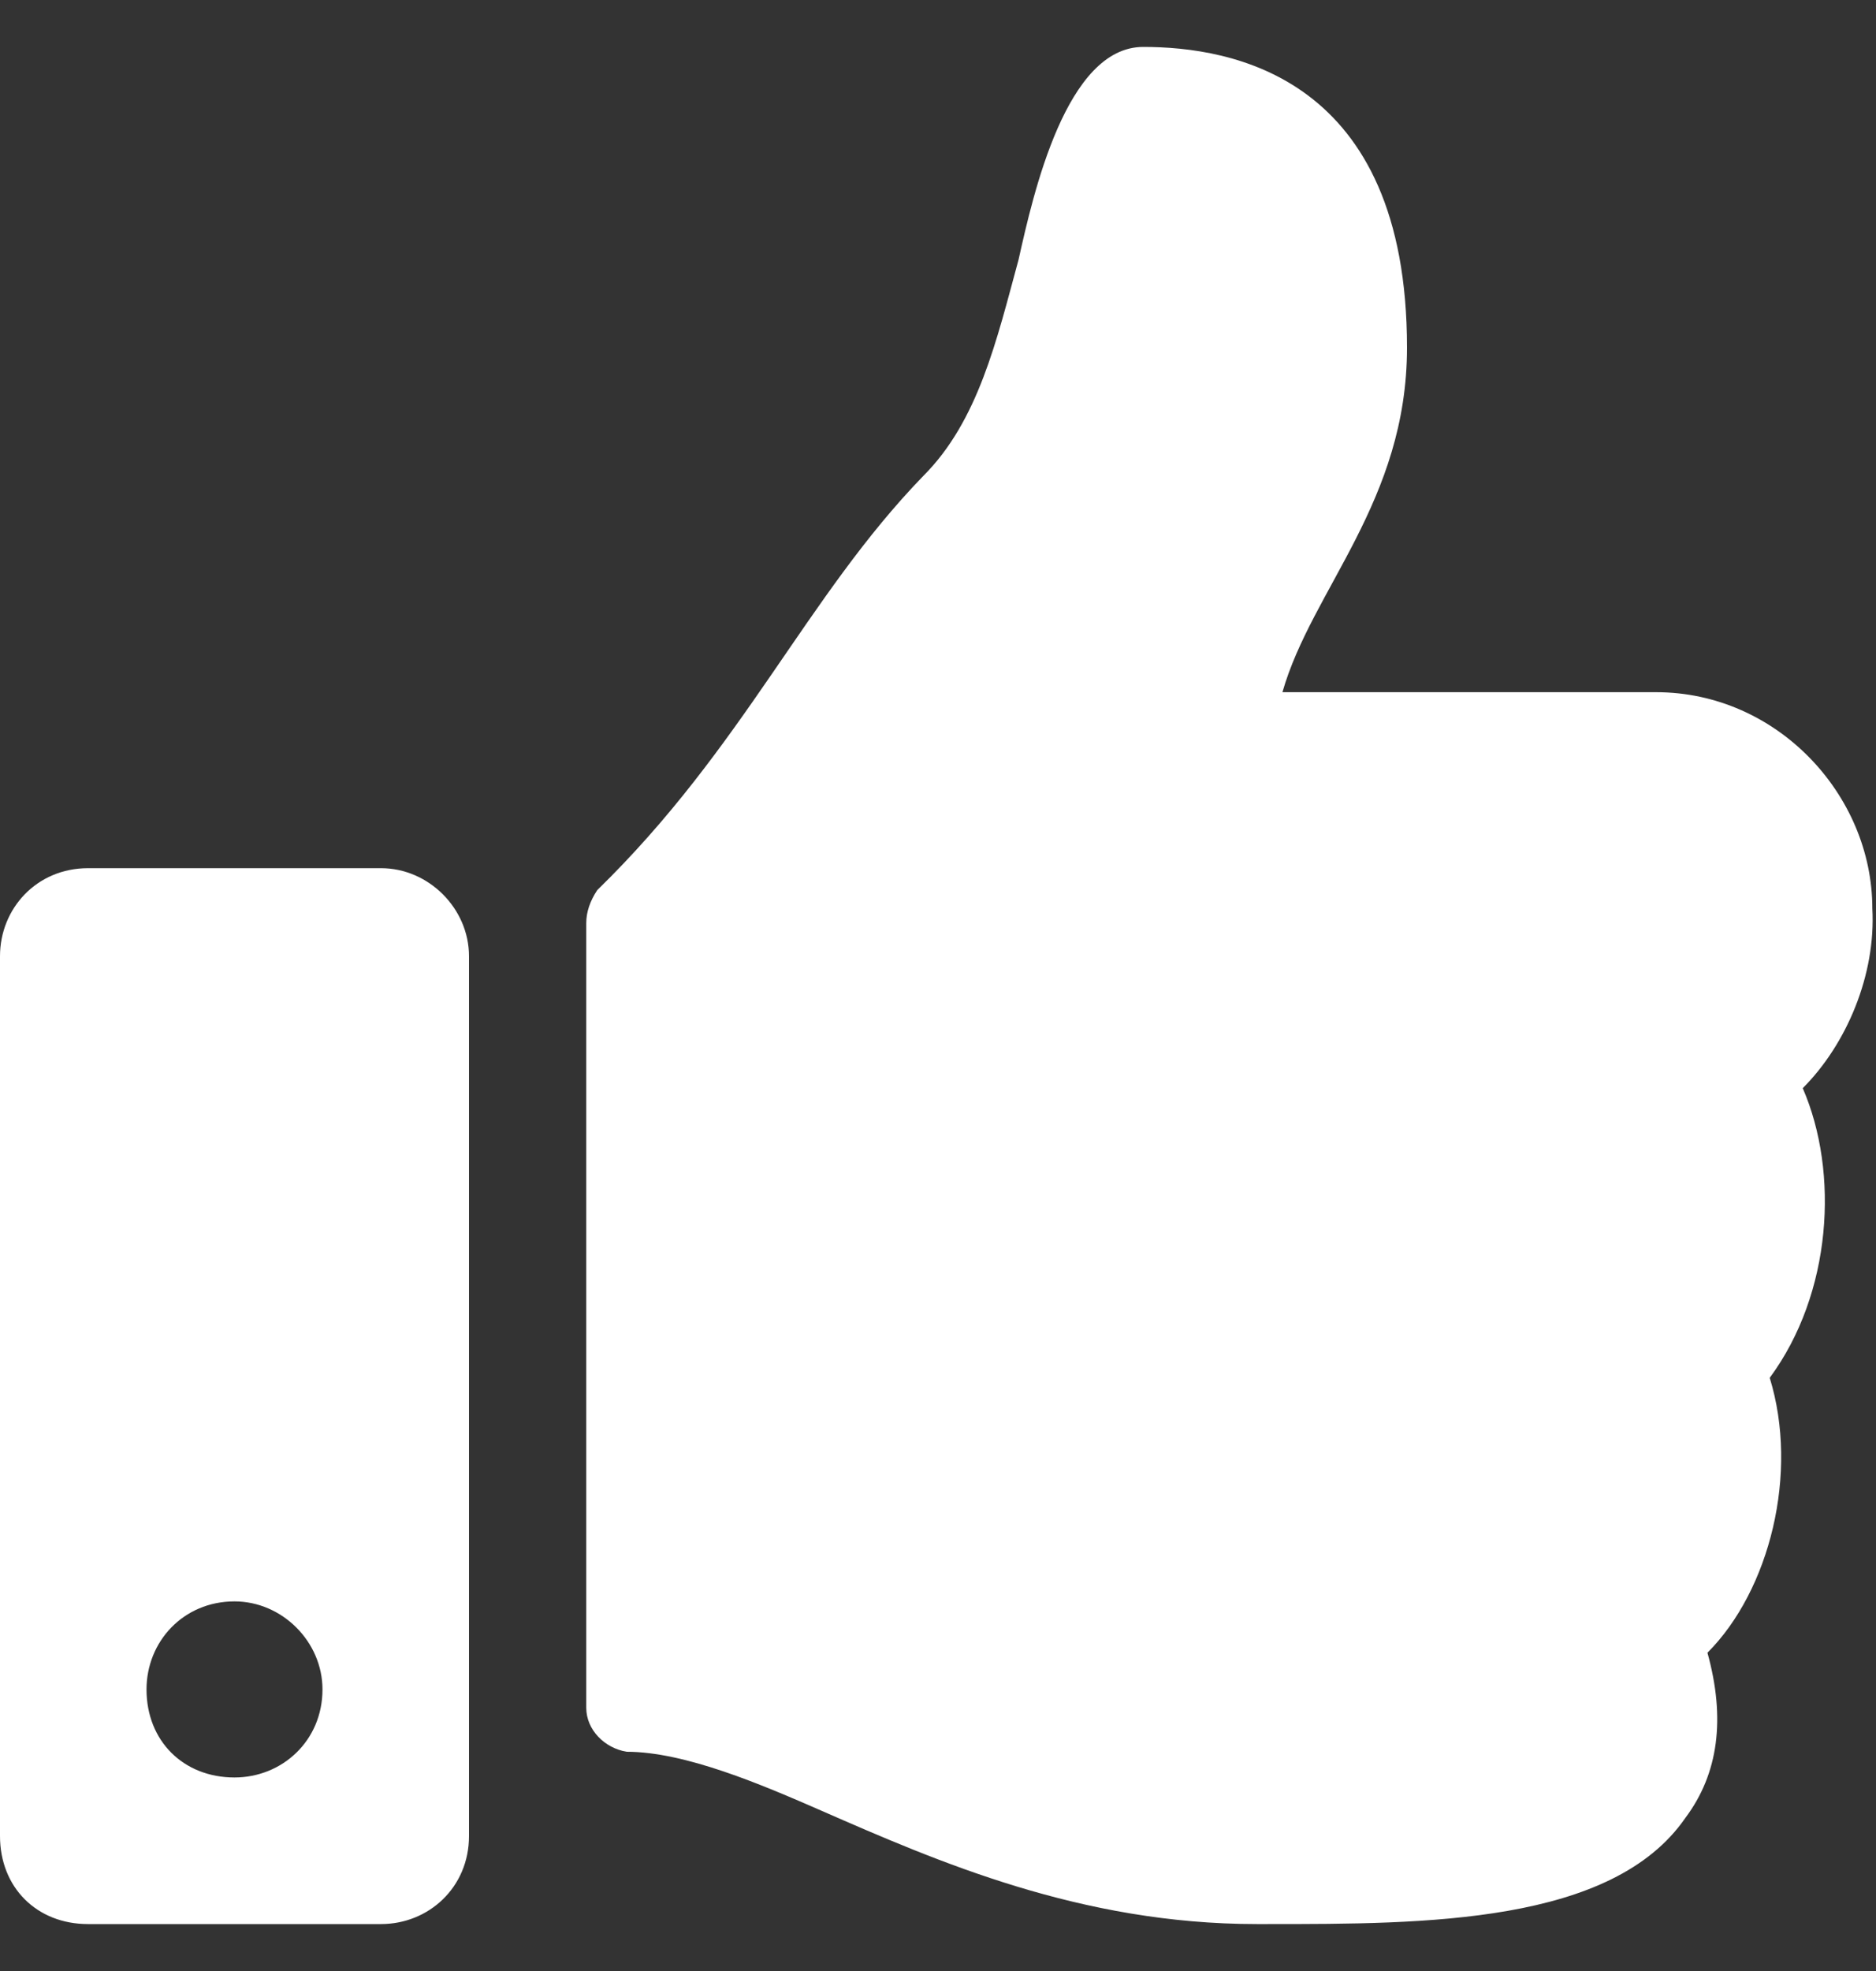 <svg width="20" height="21" viewBox="0 0 20 21" fill="none" xmlns="http://www.w3.org/2000/svg">
<rect x="0" y="0" width="20" height="21" fill="#333333" stroke="none"/>
<path d="M4.062 9.25H0.938C0.391 9.25 0 9.68 0 10.188V19.562C0 20.109 0.391 20.5 0.938 20.5H4.062C4.57 20.5 5 20.109 5 19.562V10.188C5 9.68 4.57 9.25 4.062 9.25ZM2.5 18.938C1.953 18.938 1.562 18.547 1.562 18C1.562 17.492 1.953 17.062 2.5 17.062C3.008 17.062 3.438 17.492 3.438 18C3.438 18.547 3.008 18.938 2.5 18.938ZM15 3.703C15 0.812 13.125 0.5 12.188 0.5C11.367 0.5 11.016 2.062 10.859 2.766C10.625 3.625 10.43 4.484 9.844 5.07C8.594 6.359 7.93 7.961 6.367 9.484C6.289 9.602 6.25 9.719 6.25 9.836V18.195C6.25 18.43 6.445 18.625 6.68 18.664C7.305 18.664 8.125 19.016 8.75 19.289C10 19.836 11.523 20.5 13.398 20.5H13.516C15.195 20.5 17.188 20.5 17.969 19.367C18.32 18.898 18.398 18.312 18.203 17.609C18.867 16.945 19.18 15.695 18.867 14.68C19.531 13.781 19.609 12.492 19.219 11.594C19.688 11.125 20 10.383 19.961 9.68C19.961 8.469 18.945 7.375 17.656 7.375H13.672C13.984 6.281 15 5.344 15 3.703Z" fill="white"/>
</svg>
